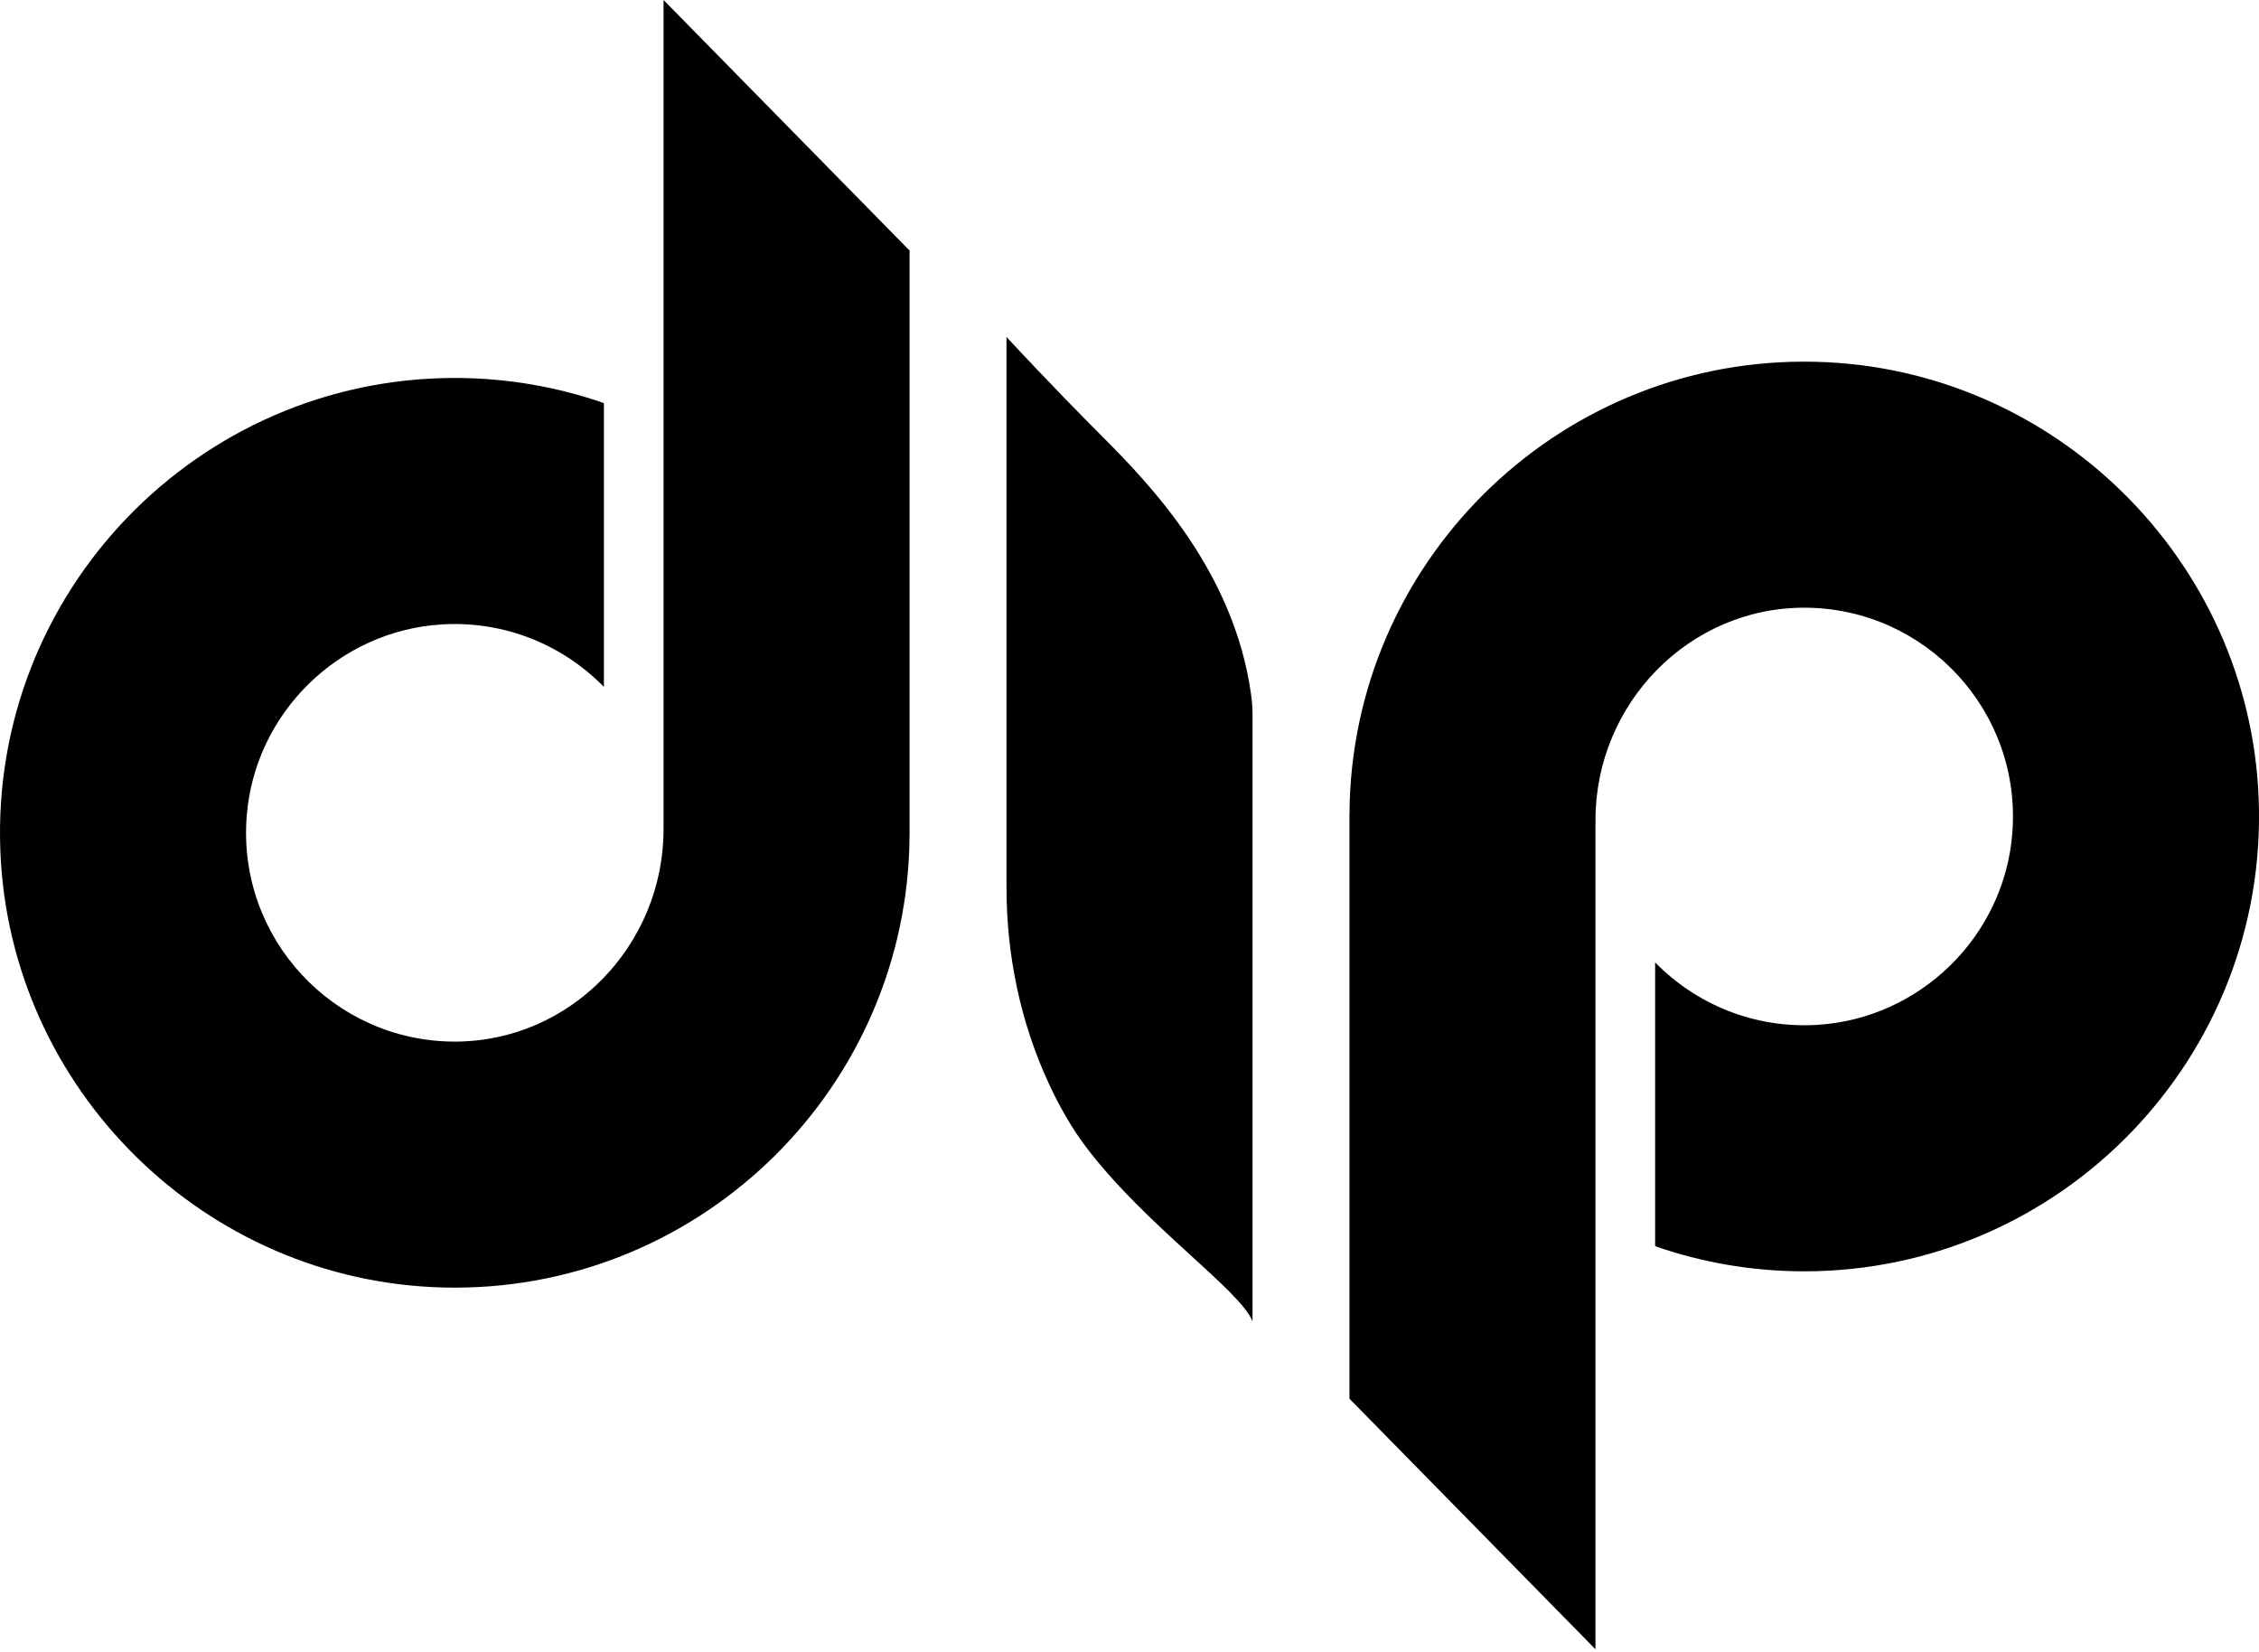 <svg width="606" height="443" viewBox="0 0 606 443" fill="none" xmlns="http://www.w3.org/2000/svg">
<path d="M336.004 354.38V191.9C336.004 190.04 335.884 188.18 335.624 186.33C331.094 153.6 309.074 130.45 295.504 116.88C281.504 102.88 270.004 90.38 270.004 90.38V238.04C270.004 256.21 273.744 274.25 281.394 290.73C284.164 296.69 287.504 302.63 291.504 307.88C307.504 328.88 332.504 345.88 336.004 354.38Z" fill="black"/>
<path d="M362.004 375.17V219C362.004 217.66 362.034 216.33 362.074 215C364.224 148.58 419.714 95.41 487.004 97.04C551.044 98.58 603.424 150.16 605.914 214.17C608.604 283.63 552.874 341 484.004 341C469.994 341 456.544 338.62 444.004 334.26V258.14C454.904 269.27 470.394 275.9 487.384 274.9C515.074 273.26 537.654 251.16 539.824 223.5C542.404 190.69 516.504 163.14 484.254 163C453.074 162.86 428.004 188.78 428.004 219.97V442.38L362.004 375.17Z" fill="black"/>
<path d="M244.004 67.21V223.38C244.004 224.72 243.974 226.05 243.934 227.38C241.784 293.8 186.294 346.97 119.004 345.34C54.964 343.8 2.583 292.22 0.093 228.21C-2.597 158.75 53.134 101.38 122.004 101.38C136.014 101.38 149.464 103.76 162.004 108.12V184.24C151.104 173.11 135.614 166.48 118.624 167.48C90.934 169.121 68.354 191.22 66.184 218.88C63.604 251.69 89.504 279.24 121.754 279.38C152.934 279.52 178.004 253.6 178.004 222.41V0L244.004 67.21Z" fill="black"/>
</svg>
